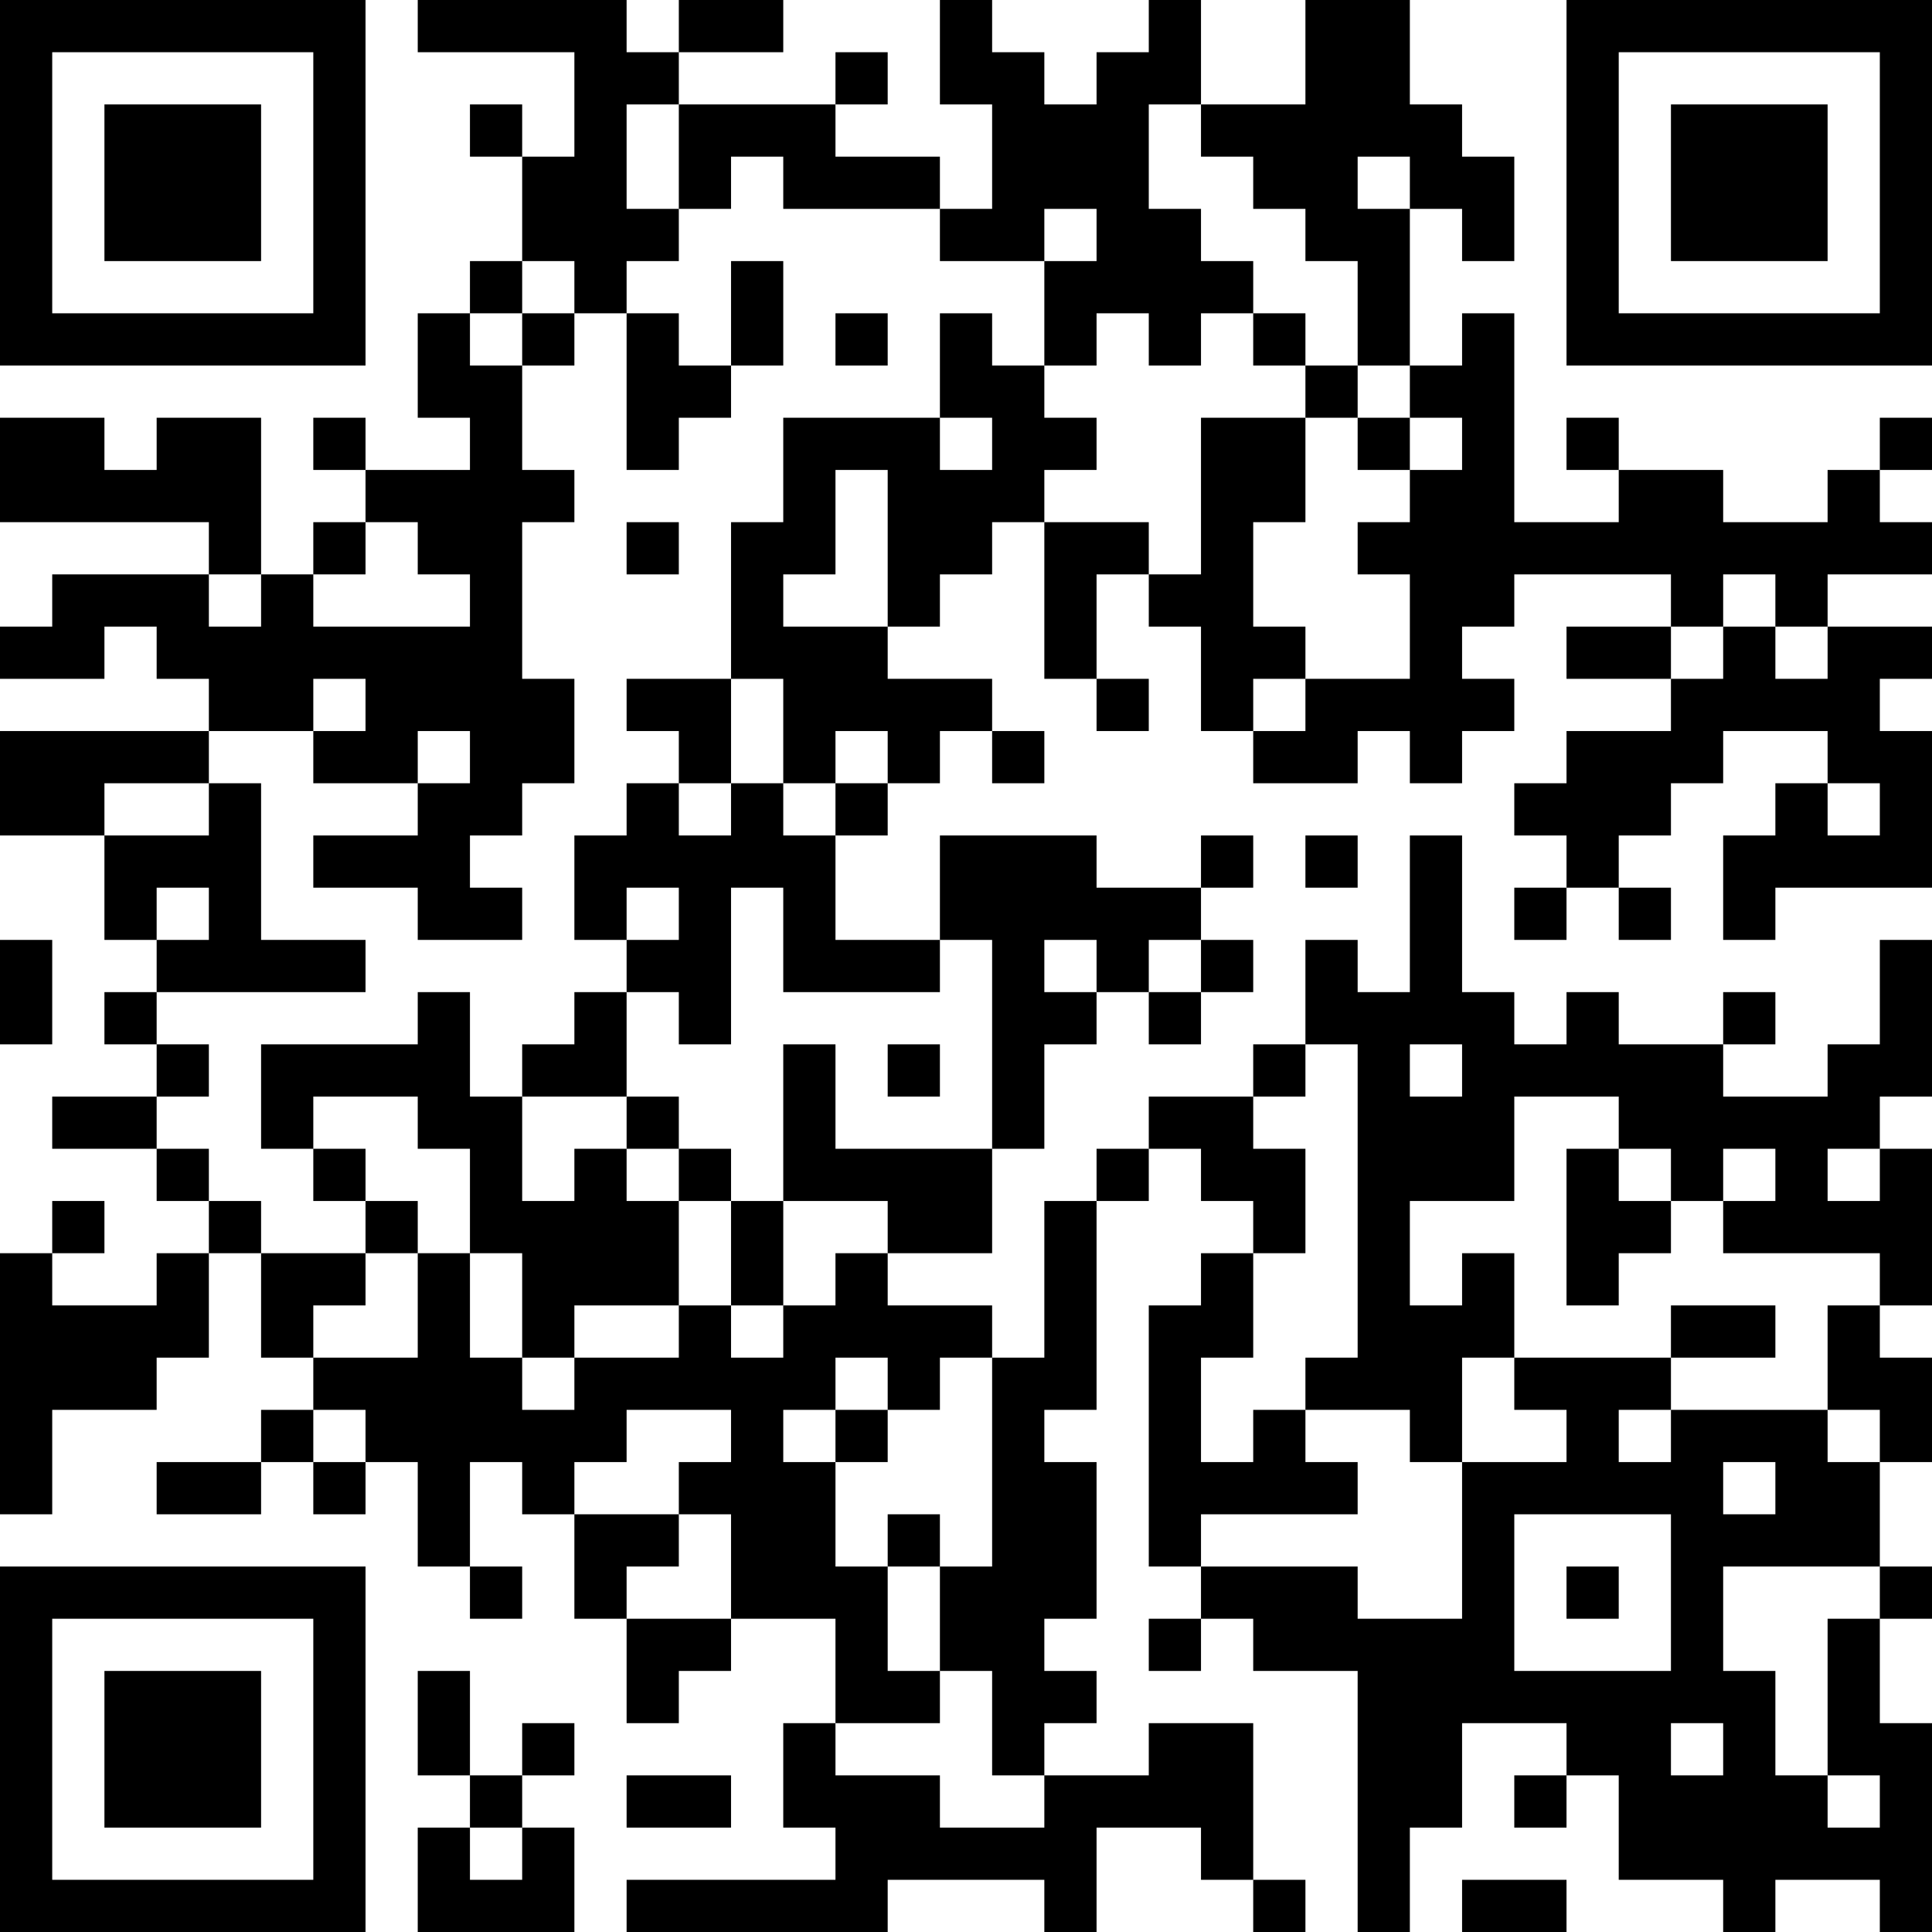 <?xml version="1.0" encoding="UTF-8"?>
<svg xmlns="http://www.w3.org/2000/svg" version="1.1" width="400" height="400" viewBox="0 0 400 400"><rect x="0" y="0" width="400" height="400" fill="#ffffff"/><g transform="scale(10.811)"><g transform="translate(0,0)"><path fill-rule="evenodd" d="M8 0L8 1L11 1L11 3L10 3L10 2L9 2L9 3L10 3L10 5L9 5L9 6L8 6L8 8L9 8L9 9L7 9L7 8L6 8L6 9L7 9L7 10L6 10L6 11L5 11L5 8L3 8L3 9L2 9L2 8L0 8L0 10L4 10L4 11L1 11L1 12L0 12L0 13L2 13L2 12L3 12L3 13L4 13L4 14L0 14L0 16L2 16L2 18L3 18L3 19L2 19L2 20L3 20L3 21L1 21L1 22L3 22L3 23L4 23L4 24L3 24L3 25L1 25L1 24L2 24L2 23L1 23L1 24L0 24L0 29L1 29L1 27L3 27L3 26L4 26L4 24L5 24L5 26L6 26L6 27L5 27L5 28L3 28L3 29L5 29L5 28L6 28L6 29L7 29L7 28L8 28L8 30L9 30L9 31L10 31L10 30L9 30L9 28L10 28L10 29L11 29L11 31L12 31L12 33L13 33L13 32L14 32L14 31L16 31L16 33L15 33L15 35L16 35L16 36L12 36L12 37L17 37L17 36L20 36L20 37L21 37L21 35L23 35L23 36L24 36L24 37L25 37L25 36L24 36L24 33L22 33L22 34L20 34L20 33L21 33L21 32L20 32L20 31L21 31L21 28L20 28L20 27L21 27L21 23L22 23L22 22L23 22L23 23L24 23L24 24L23 24L23 25L22 25L22 30L23 30L23 31L22 31L22 32L23 32L23 31L24 31L24 32L26 32L26 37L27 37L27 35L28 35L28 33L30 33L30 34L29 34L29 35L30 35L30 34L31 34L31 36L33 36L33 37L34 37L34 36L36 36L36 37L37 37L37 33L36 33L36 31L37 31L37 30L36 30L36 28L37 28L37 26L36 26L36 25L37 25L37 22L36 22L36 21L37 21L37 18L36 18L36 20L35 20L35 21L33 21L33 20L34 20L34 19L33 19L33 20L31 20L31 19L30 19L30 20L29 20L29 19L28 19L28 16L27 16L27 19L26 19L26 18L25 18L25 20L24 20L24 21L22 21L22 22L21 22L21 23L20 23L20 26L19 26L19 25L17 25L17 24L19 24L19 22L20 22L20 20L21 20L21 19L22 19L22 20L23 20L23 19L24 19L24 18L23 18L23 17L24 17L24 16L23 16L23 17L21 17L21 16L18 16L18 18L16 18L16 16L17 16L17 15L18 15L18 14L19 14L19 15L20 15L20 14L19 14L19 13L17 13L17 12L18 12L18 11L19 11L19 10L20 10L20 13L21 13L21 14L22 14L22 13L21 13L21 11L22 11L22 12L23 12L23 14L24 14L24 15L26 15L26 14L27 14L27 15L28 15L28 14L29 14L29 13L28 13L28 12L29 12L29 11L32 11L32 12L30 12L30 13L32 13L32 14L30 14L30 15L29 15L29 16L30 16L30 17L29 17L29 18L30 18L30 17L31 17L31 18L32 18L32 17L31 17L31 16L32 16L32 15L33 15L33 14L35 14L35 15L34 15L34 16L33 16L33 18L34 18L34 17L37 17L37 14L36 14L36 13L37 13L37 12L35 12L35 11L37 11L37 10L36 10L36 9L37 9L37 8L36 8L36 9L35 9L35 10L33 10L33 9L31 9L31 8L30 8L30 9L31 9L31 10L29 10L29 6L28 6L28 7L27 7L27 4L28 4L28 5L29 5L29 3L28 3L28 2L27 2L27 0L25 0L25 2L23 2L23 0L22 0L22 1L21 1L21 2L20 2L20 1L19 1L19 0L18 0L18 2L19 2L19 4L18 4L18 3L16 3L16 2L17 2L17 1L16 1L16 2L13 2L13 1L15 1L15 0L13 0L13 1L12 1L12 0ZM12 2L12 4L13 4L13 5L12 5L12 6L11 6L11 5L10 5L10 6L9 6L9 7L10 7L10 9L11 9L11 10L10 10L10 13L11 13L11 15L10 15L10 16L9 16L9 17L10 17L10 18L8 18L8 17L6 17L6 16L8 16L8 15L9 15L9 14L8 14L8 15L6 15L6 14L7 14L7 13L6 13L6 14L4 14L4 15L2 15L2 16L4 16L4 15L5 15L5 18L7 18L7 19L3 19L3 20L4 20L4 21L3 21L3 22L4 22L4 23L5 23L5 24L7 24L7 25L6 25L6 26L8 26L8 24L9 24L9 26L10 26L10 27L11 27L11 26L13 26L13 25L14 25L14 26L15 26L15 25L16 25L16 24L17 24L17 23L15 23L15 20L16 20L16 22L19 22L19 18L18 18L18 19L15 19L15 17L14 17L14 20L13 20L13 19L12 19L12 18L13 18L13 17L12 17L12 18L11 18L11 16L12 16L12 15L13 15L13 16L14 16L14 15L15 15L15 16L16 16L16 15L17 15L17 14L16 14L16 15L15 15L15 13L14 13L14 10L15 10L15 8L18 8L18 9L19 9L19 8L18 8L18 6L19 6L19 7L20 7L20 8L21 8L21 9L20 9L20 10L22 10L22 11L23 11L23 8L25 8L25 10L24 10L24 12L25 12L25 13L24 13L24 14L25 14L25 13L27 13L27 11L26 11L26 10L27 10L27 9L28 9L28 8L27 8L27 7L26 7L26 5L25 5L25 4L24 4L24 3L23 3L23 2L22 2L22 4L23 4L23 5L24 5L24 6L23 6L23 7L22 7L22 6L21 6L21 7L20 7L20 5L21 5L21 4L20 4L20 5L18 5L18 4L15 4L15 3L14 3L14 4L13 4L13 2ZM26 3L26 4L27 4L27 3ZM14 5L14 7L13 7L13 6L12 6L12 9L13 9L13 8L14 8L14 7L15 7L15 5ZM10 6L10 7L11 7L11 6ZM16 6L16 7L17 7L17 6ZM24 6L24 7L25 7L25 8L26 8L26 9L27 9L27 8L26 8L26 7L25 7L25 6ZM16 9L16 11L15 11L15 12L17 12L17 9ZM7 10L7 11L6 11L6 12L9 12L9 11L8 11L8 10ZM12 10L12 11L13 11L13 10ZM4 11L4 12L5 12L5 11ZM33 11L33 12L32 12L32 13L33 13L33 12L34 12L34 13L35 13L35 12L34 12L34 11ZM12 13L12 14L13 14L13 15L14 15L14 13ZM35 15L35 16L36 16L36 15ZM25 16L25 17L26 17L26 16ZM3 17L3 18L4 18L4 17ZM0 18L0 20L1 20L1 18ZM20 18L20 19L21 19L21 18ZM22 18L22 19L23 19L23 18ZM8 19L8 20L5 20L5 22L6 22L6 23L7 23L7 24L8 24L8 23L7 23L7 22L6 22L6 21L8 21L8 22L9 22L9 24L10 24L10 26L11 26L11 25L13 25L13 23L14 23L14 25L15 25L15 23L14 23L14 22L13 22L13 21L12 21L12 19L11 19L11 20L10 20L10 21L9 21L9 19ZM17 20L17 21L18 21L18 20ZM25 20L25 21L24 21L24 22L25 22L25 24L24 24L24 26L23 26L23 28L24 28L24 27L25 27L25 28L26 28L26 29L23 29L23 30L26 30L26 31L28 31L28 28L30 28L30 27L29 27L29 26L32 26L32 27L31 27L31 28L32 28L32 27L35 27L35 28L36 28L36 27L35 27L35 25L36 25L36 24L33 24L33 23L34 23L34 22L33 22L33 23L32 23L32 22L31 22L31 21L29 21L29 23L27 23L27 25L28 25L28 24L29 24L29 26L28 26L28 28L27 28L27 27L25 27L25 26L26 26L26 20ZM27 20L27 21L28 21L28 20ZM10 21L10 23L11 23L11 22L12 22L12 23L13 23L13 22L12 22L12 21ZM30 22L30 25L31 25L31 24L32 24L32 23L31 23L31 22ZM35 22L35 23L36 23L36 22ZM32 25L32 26L34 26L34 25ZM16 26L16 27L15 27L15 28L16 28L16 30L17 30L17 32L18 32L18 33L16 33L16 34L18 34L18 35L20 35L20 34L19 34L19 32L18 32L18 30L19 30L19 26L18 26L18 27L17 27L17 26ZM6 27L6 28L7 28L7 27ZM12 27L12 28L11 28L11 29L13 29L13 30L12 30L12 31L14 31L14 29L13 29L13 28L14 28L14 27ZM16 27L16 28L17 28L17 27ZM33 28L33 29L34 29L34 28ZM17 29L17 30L18 30L18 29ZM29 29L29 32L32 32L32 29ZM30 30L30 31L31 31L31 30ZM33 30L33 32L34 32L34 34L35 34L35 35L36 35L36 34L35 34L35 31L36 31L36 30ZM8 32L8 34L9 34L9 35L8 35L8 37L11 37L11 35L10 35L10 34L11 34L11 33L10 33L10 34L9 34L9 32ZM32 33L32 34L33 34L33 33ZM12 34L12 35L14 35L14 34ZM9 35L9 36L10 36L10 35ZM28 36L28 37L30 37L30 36ZM0 0L0 7L7 7L7 0ZM1 1L1 6L6 6L6 1ZM2 2L2 5L5 5L5 2ZM30 0L30 7L37 7L37 0ZM31 1L31 6L36 6L36 1ZM32 2L32 5L35 5L35 2ZM0 30L0 37L7 37L7 30ZM1 31L1 36L6 36L6 31ZM2 32L2 35L5 35L5 32Z" fill="#000000"/></g></g></svg>
